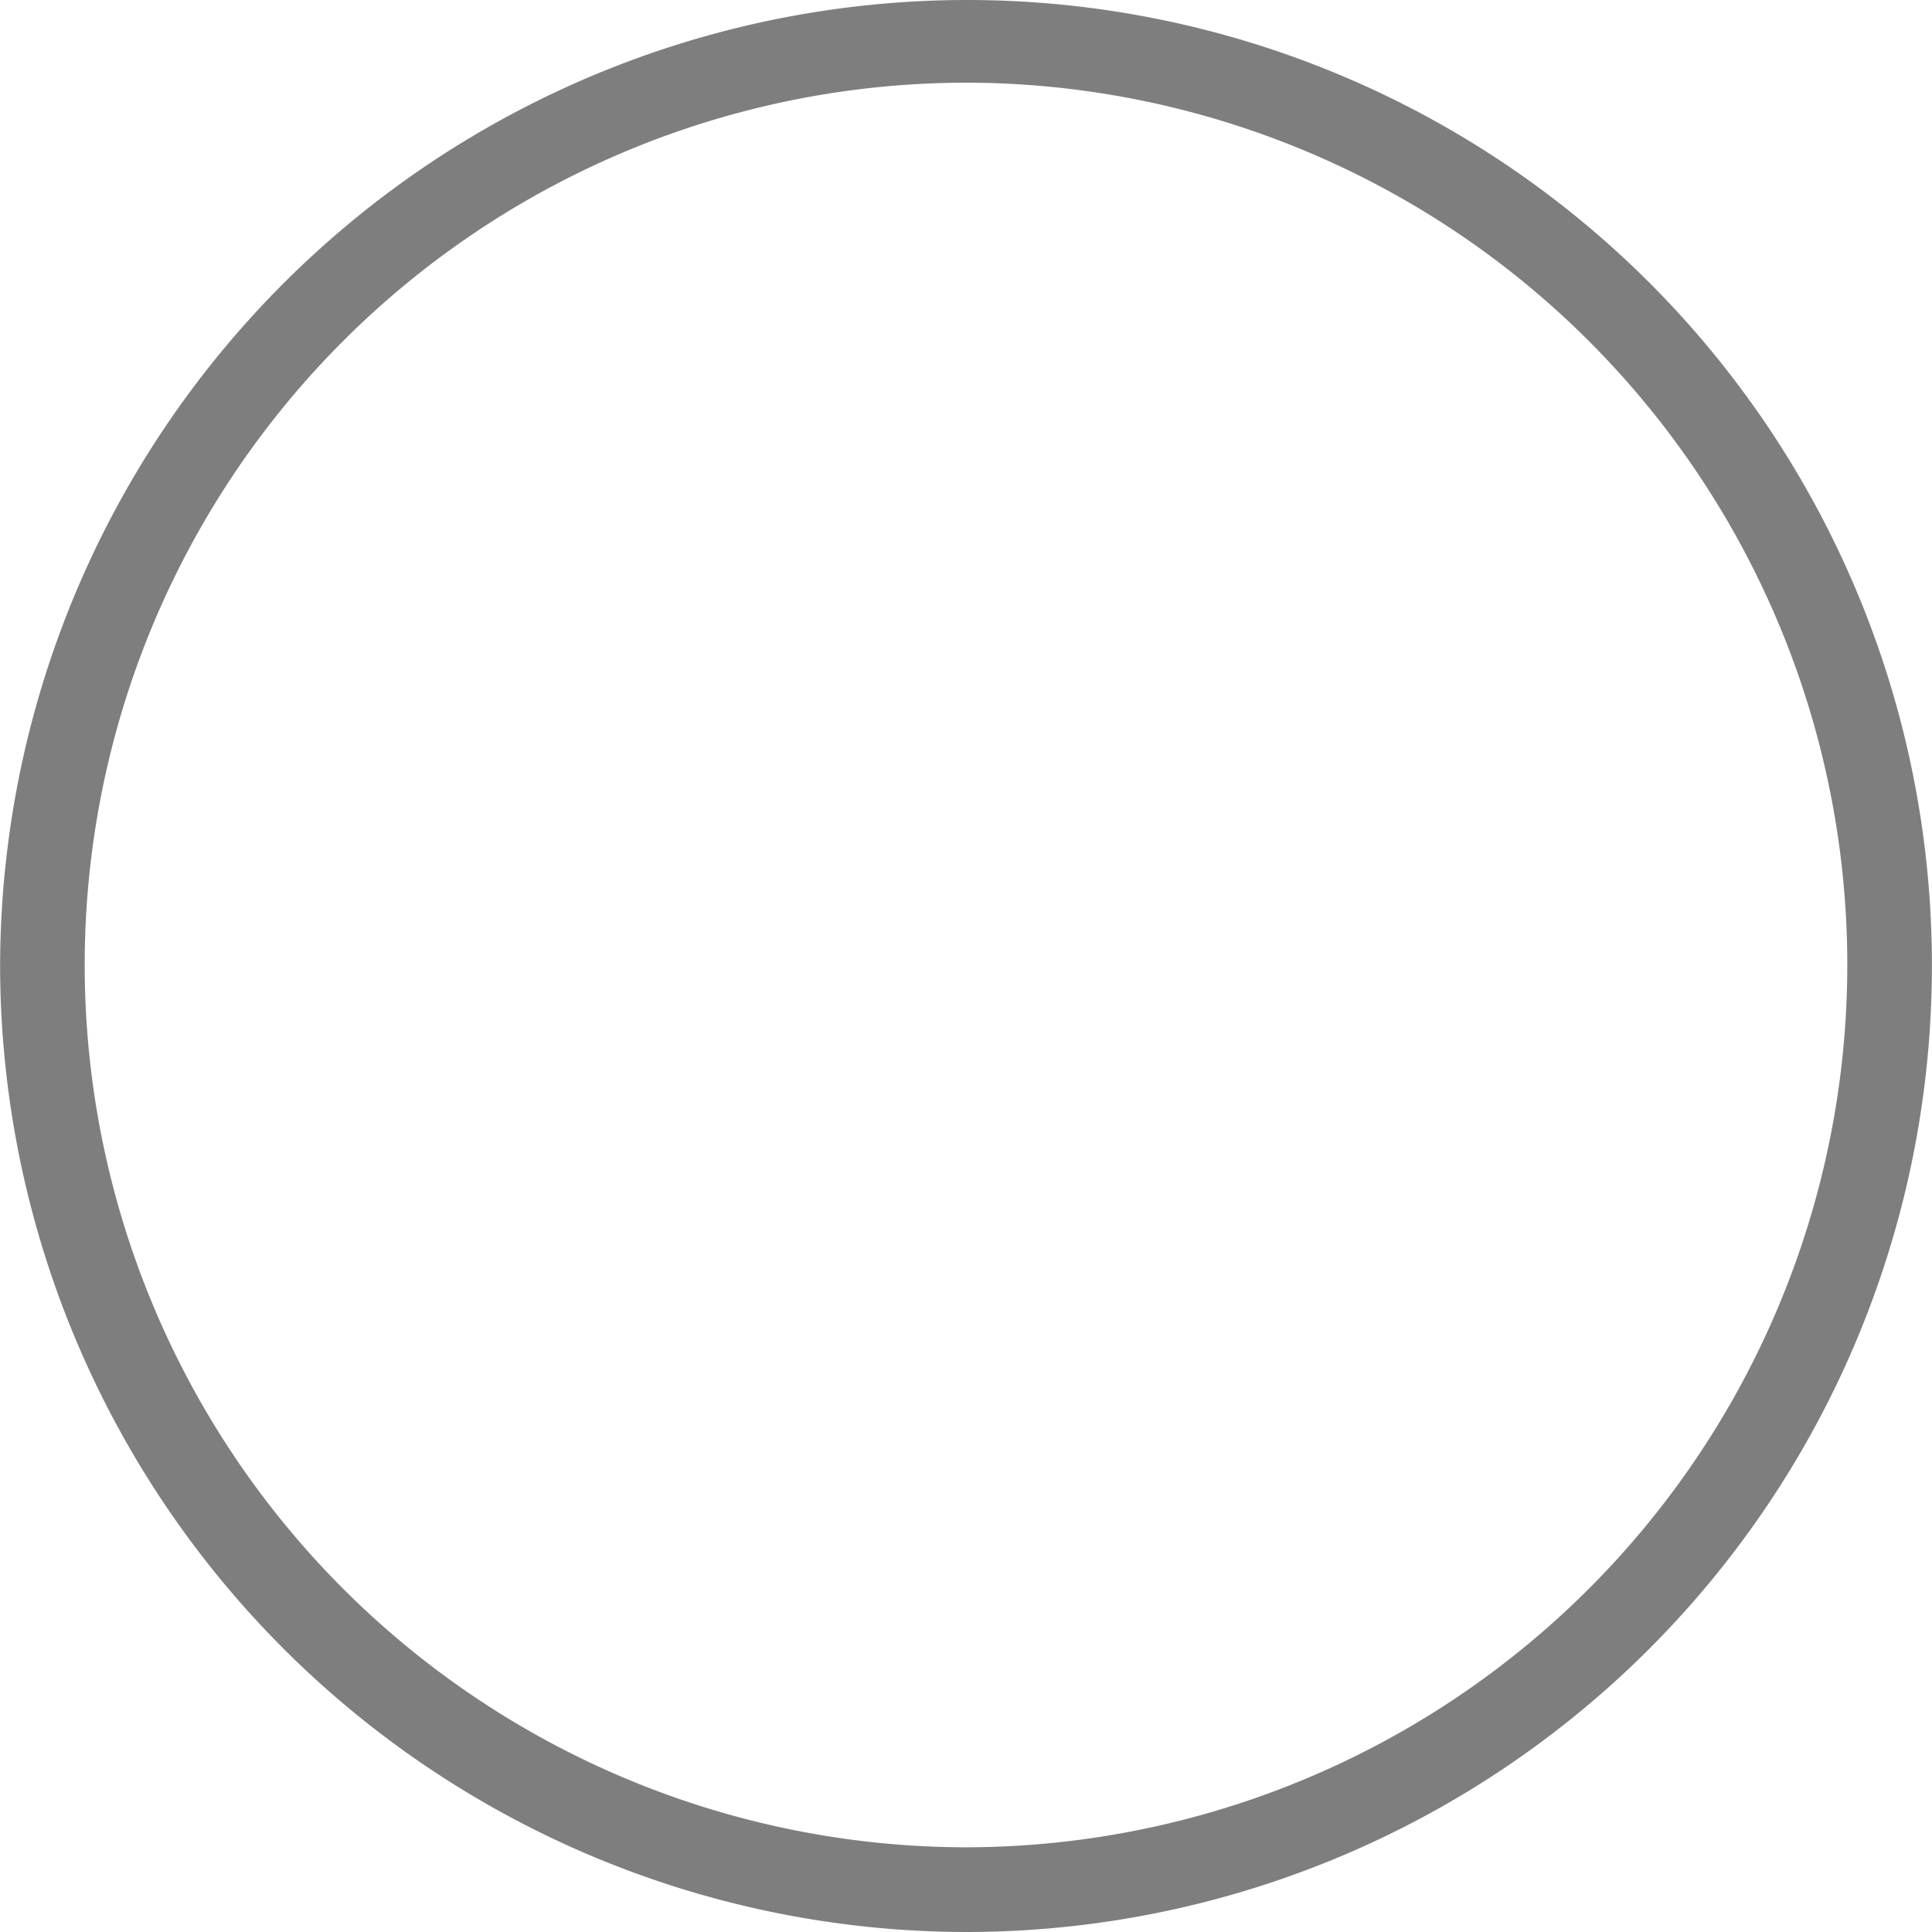 <svg xmlns="http://www.w3.org/2000/svg" width="36.404" height="36.404"><path fill="#7e7e7e" d="M18.202 0a18.23 18.23 0 0 0-18.2 18.2 18.23 18.23 0 0 0 18.2 18.204 18.2 18.2 0 0 0 18.2-18.2A18.18 18.18 0 0 0 18.202 0m0 1.558a16.623 16.623 0 0 1 16.606 16.606 16.63 16.63 0 0 1-16.606 16.644A16.63 16.63 0 0 1 1.596 18.164 16.623 16.623 0 0 1 18.202 1.558" data-name="パス 178836"/></svg>